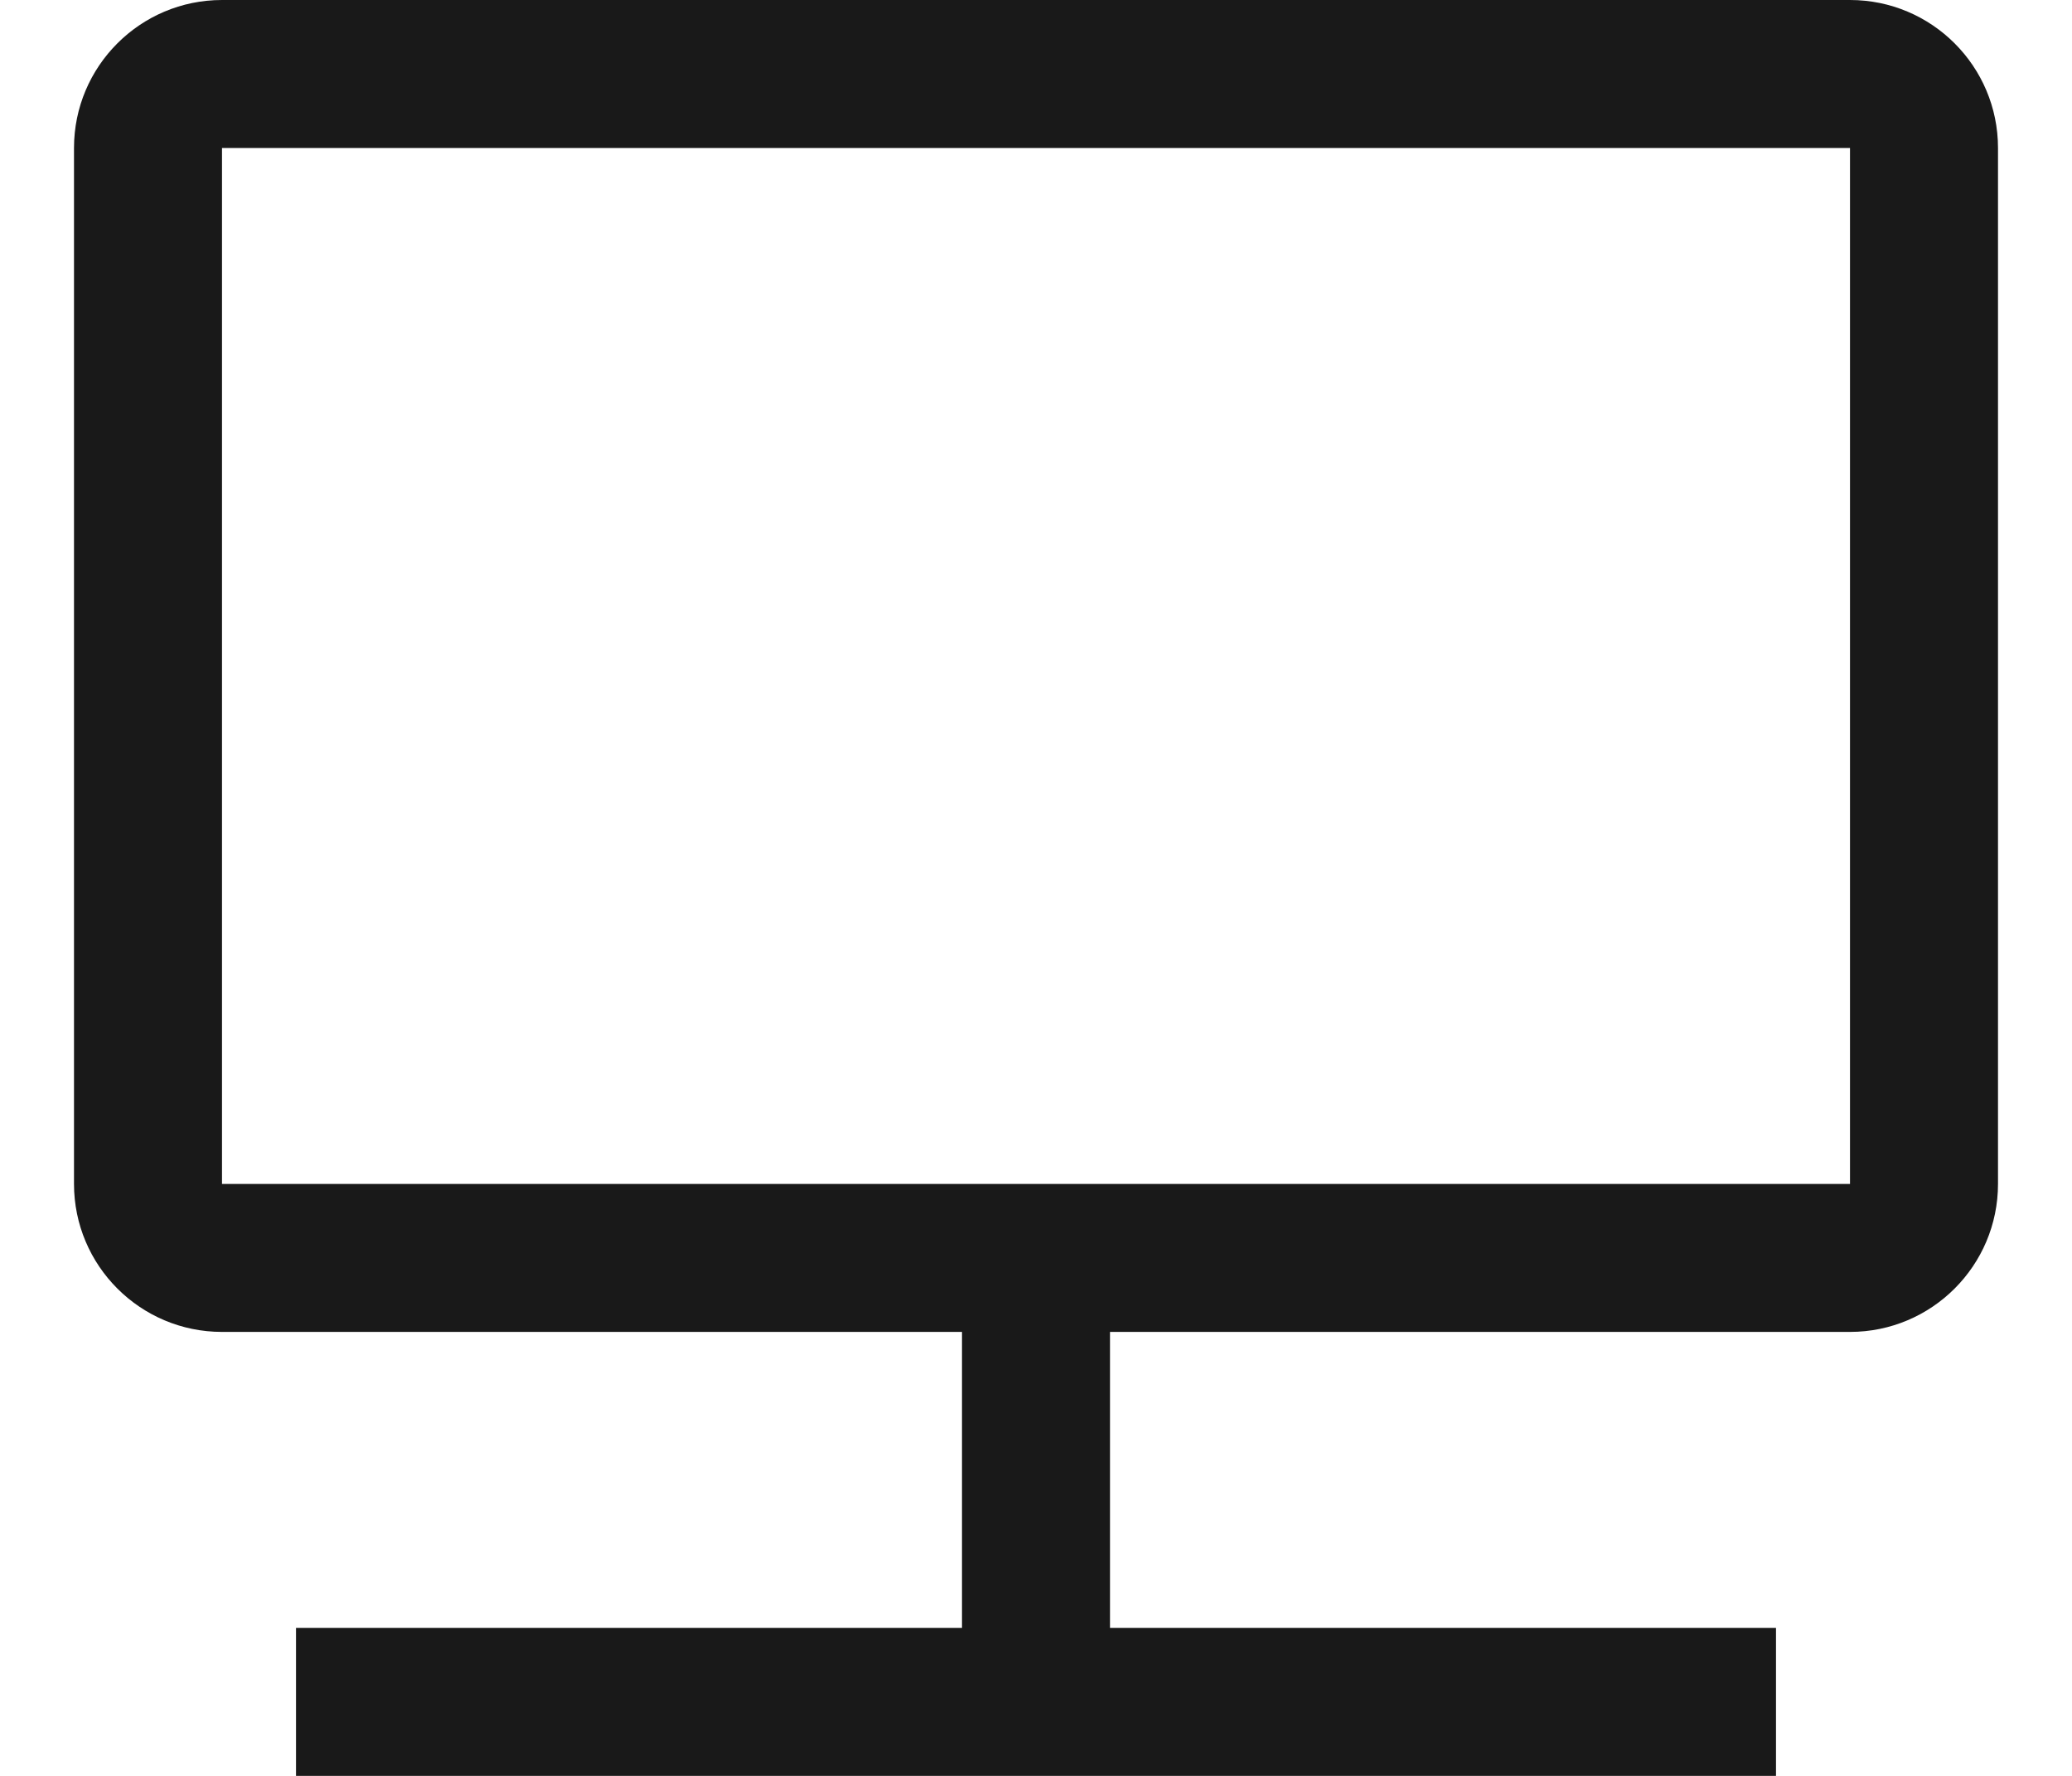 <?xml version="1.0" encoding="UTF-8"?>
<svg width="14px" height="12px" viewBox="0 0 14 12" version="1.1" xmlns="http://www.w3.org/2000/svg" xmlns:xlink="http://www.w3.org/1999/xlink">
    <!-- Generator: Sketch 60.1 (88133) - https://sketch.com -->
    <title>desktop</title>
    <desc>Created with Sketch.</desc>
    <g id="--" stroke="none" stroke-width="1" fill="none" fill-rule="evenodd">
        <g id="Icons" transform="translate(-177, -533)">
            <g id="1.Base基础/3.Icon图标/其他/desktop" transform="translate(176, 531)">
                <path d="M0,0 L16,0 L16,16 L0,16 L0,0 Z" id="desktop-(Background)"></path>
                <path d="M7.5,11 L7.5,13 L3,13 L3,14 L13,14 L13,13 L8.5,13 L8.5,11 L13.5,11 C14.052,11 14.5,10.552 14.5,10 L14.5,3 C14.5,2.448 14.052,2 13.5,2 L2.5,2 C1.948,2 1.5,2.448 1.5,3 L1.5,10 C1.5,10.552 1.948,11 2.5,11 L7.5,11 Z M2.5,10 L13.5,10 L13.5,3 L2.5,3 L2.5,10 Z" id="desktop" fill-opacity="0.9" fill="currentColor" fill-rule="evenodd"></path>
            </g>
        </g>
    </g>
</svg>